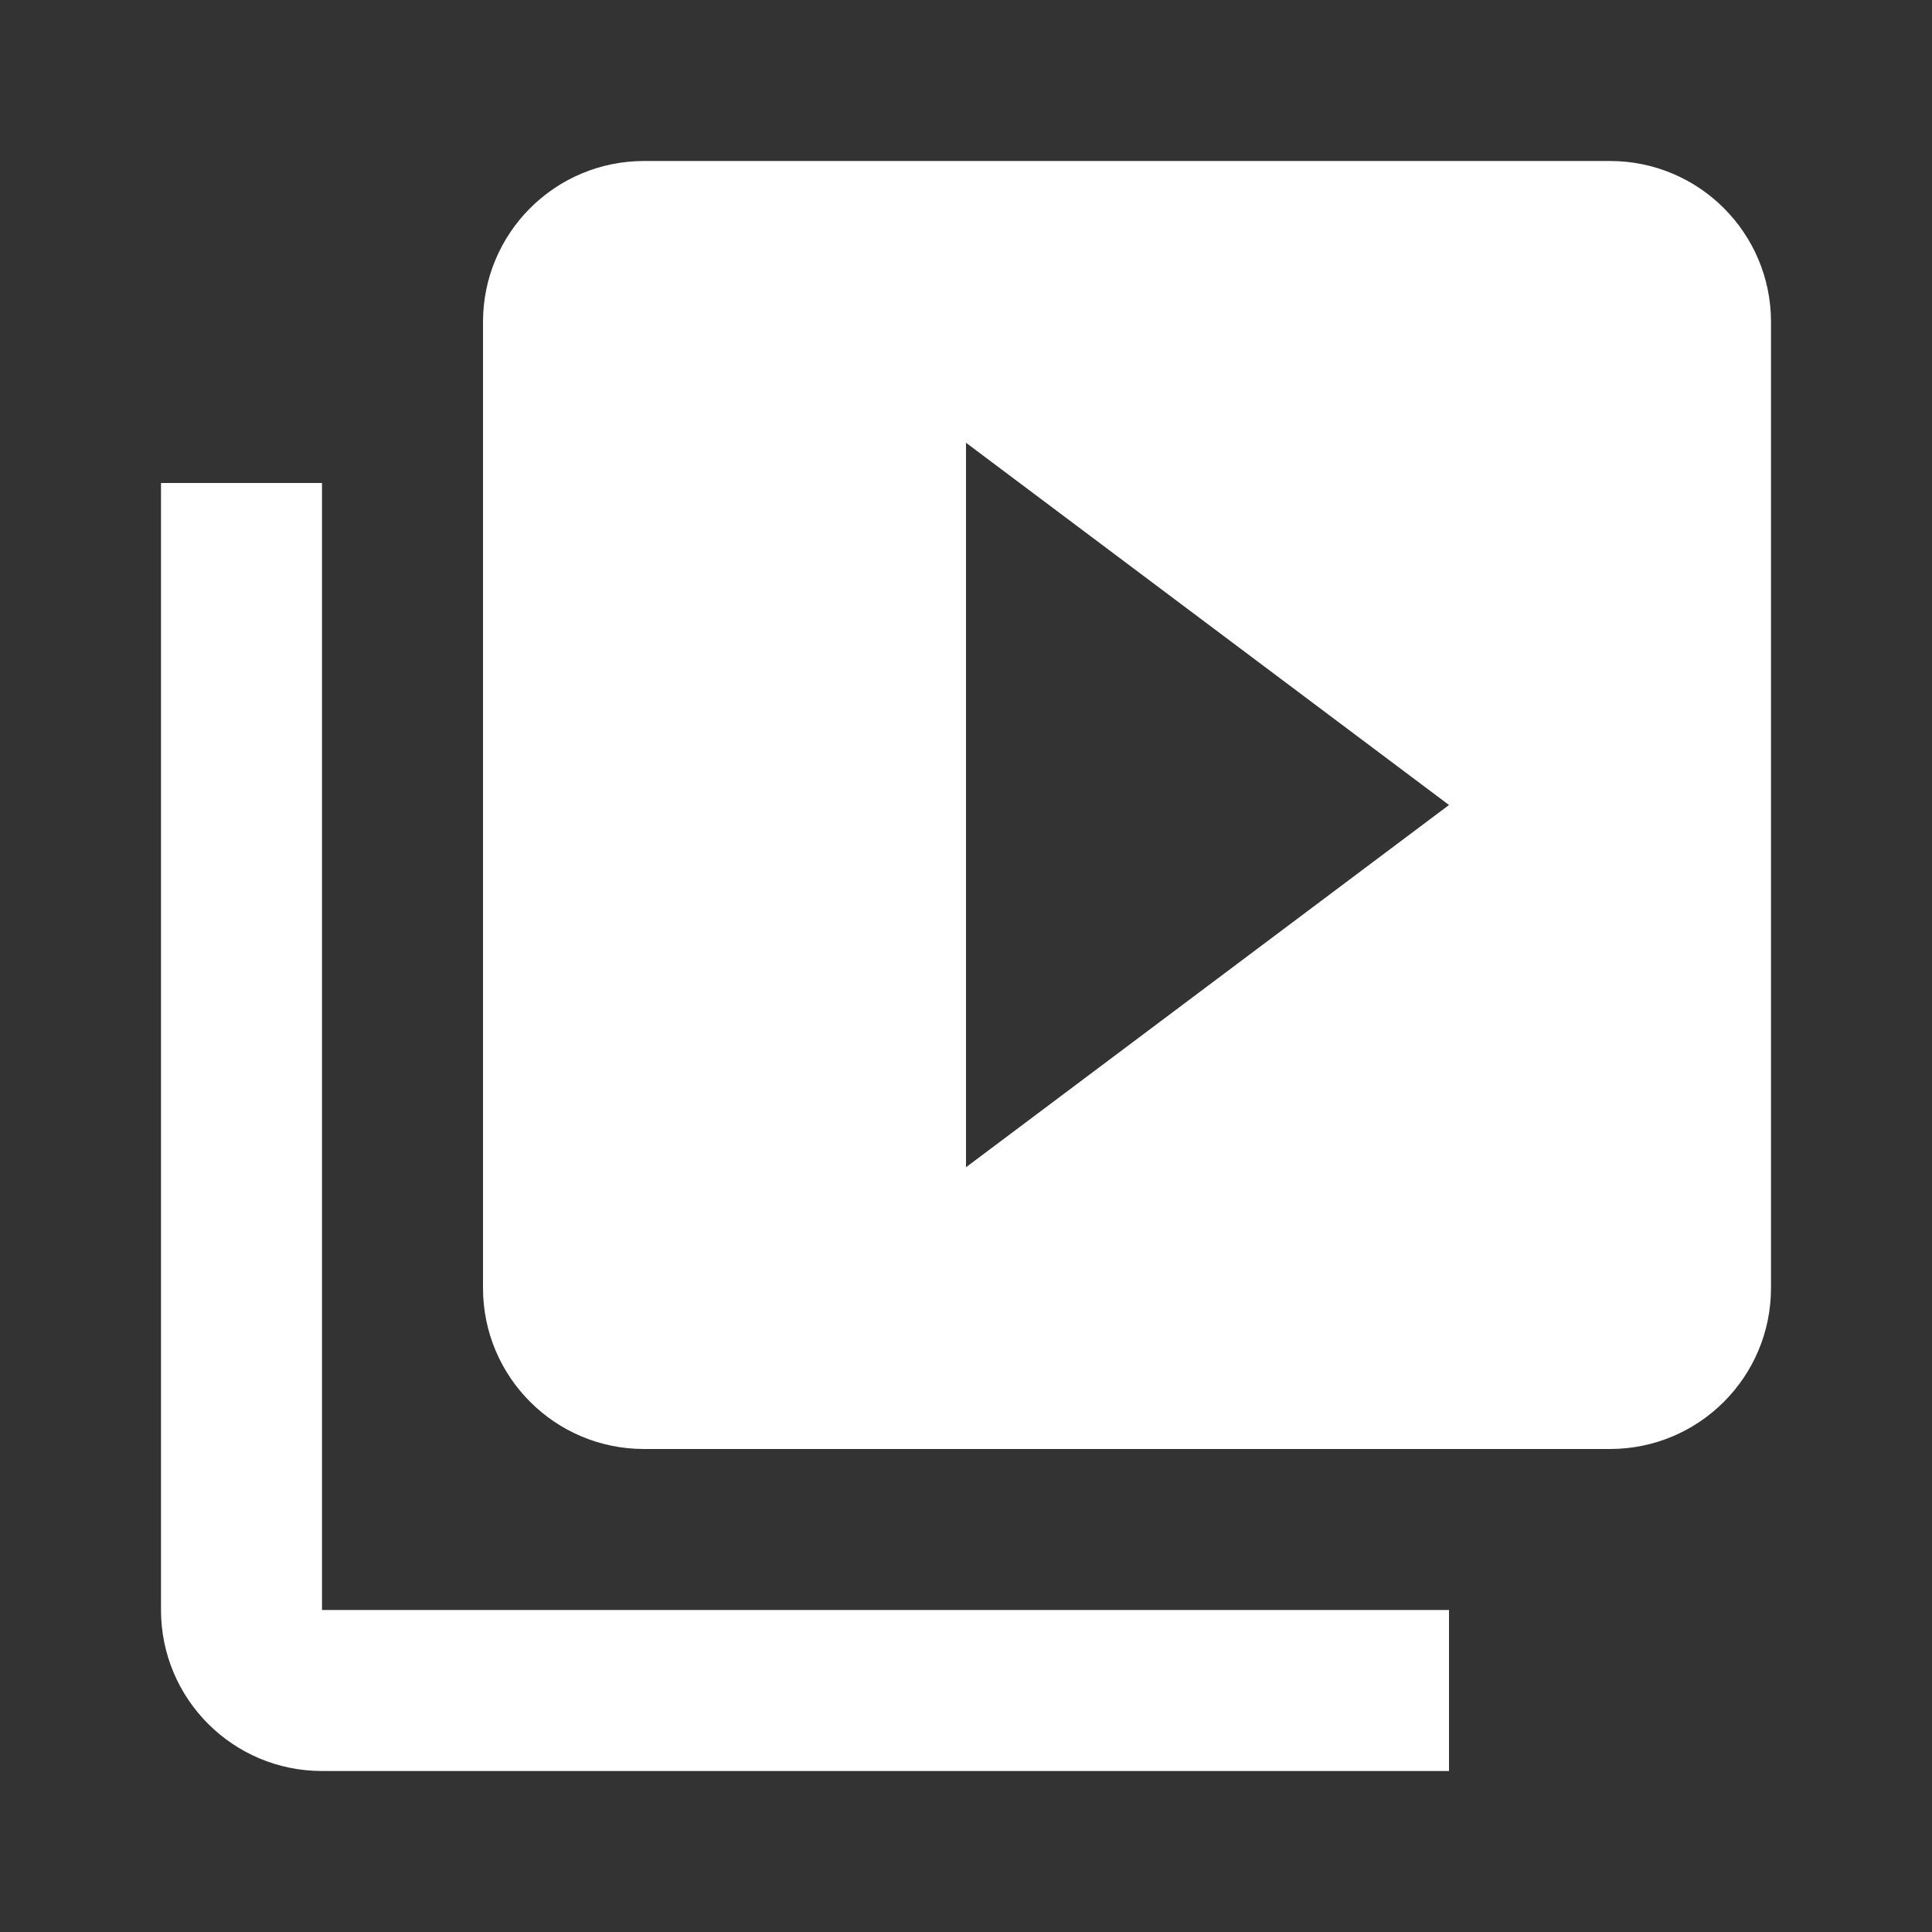<?xml version="1.0" encoding="UTF-8"?>
<svg width="60" height="60" version="1.1" viewBox="0 0 60 60" xmlns="http://www.w3.org/2000/svg" xmlns:xlink="http://www.w3.org/1999/xlink">
    <rect x="0" y="0" width="60" height="60" fill="#333333" stroke="none"/>
    <!--Generated by IJSVG (https://github.com/curthard89/IJSVG)-->
    <g transform="scale(1.25)">
        <g fill="none">
            <path d="M0,0h48v48h-48Z"></path>
            <path fill="#FFFFFF" d="M4,8h-4v28c0,2.21 1.79,4 4,4h28v-4h-28v-28Zm32,-8h-24c-2.21,0 -4,1.79 -4,4v24c0,2.21 1.79,4 4,4h24c2.21,0 4,-1.79 4,-4v-24c0,-2.21 -1.79,-4 -4,-4Zm-16,25v-18l12,9l-12,9Z" transform="translate(4, 4)"></path>
        </g>
    </g>
</svg>